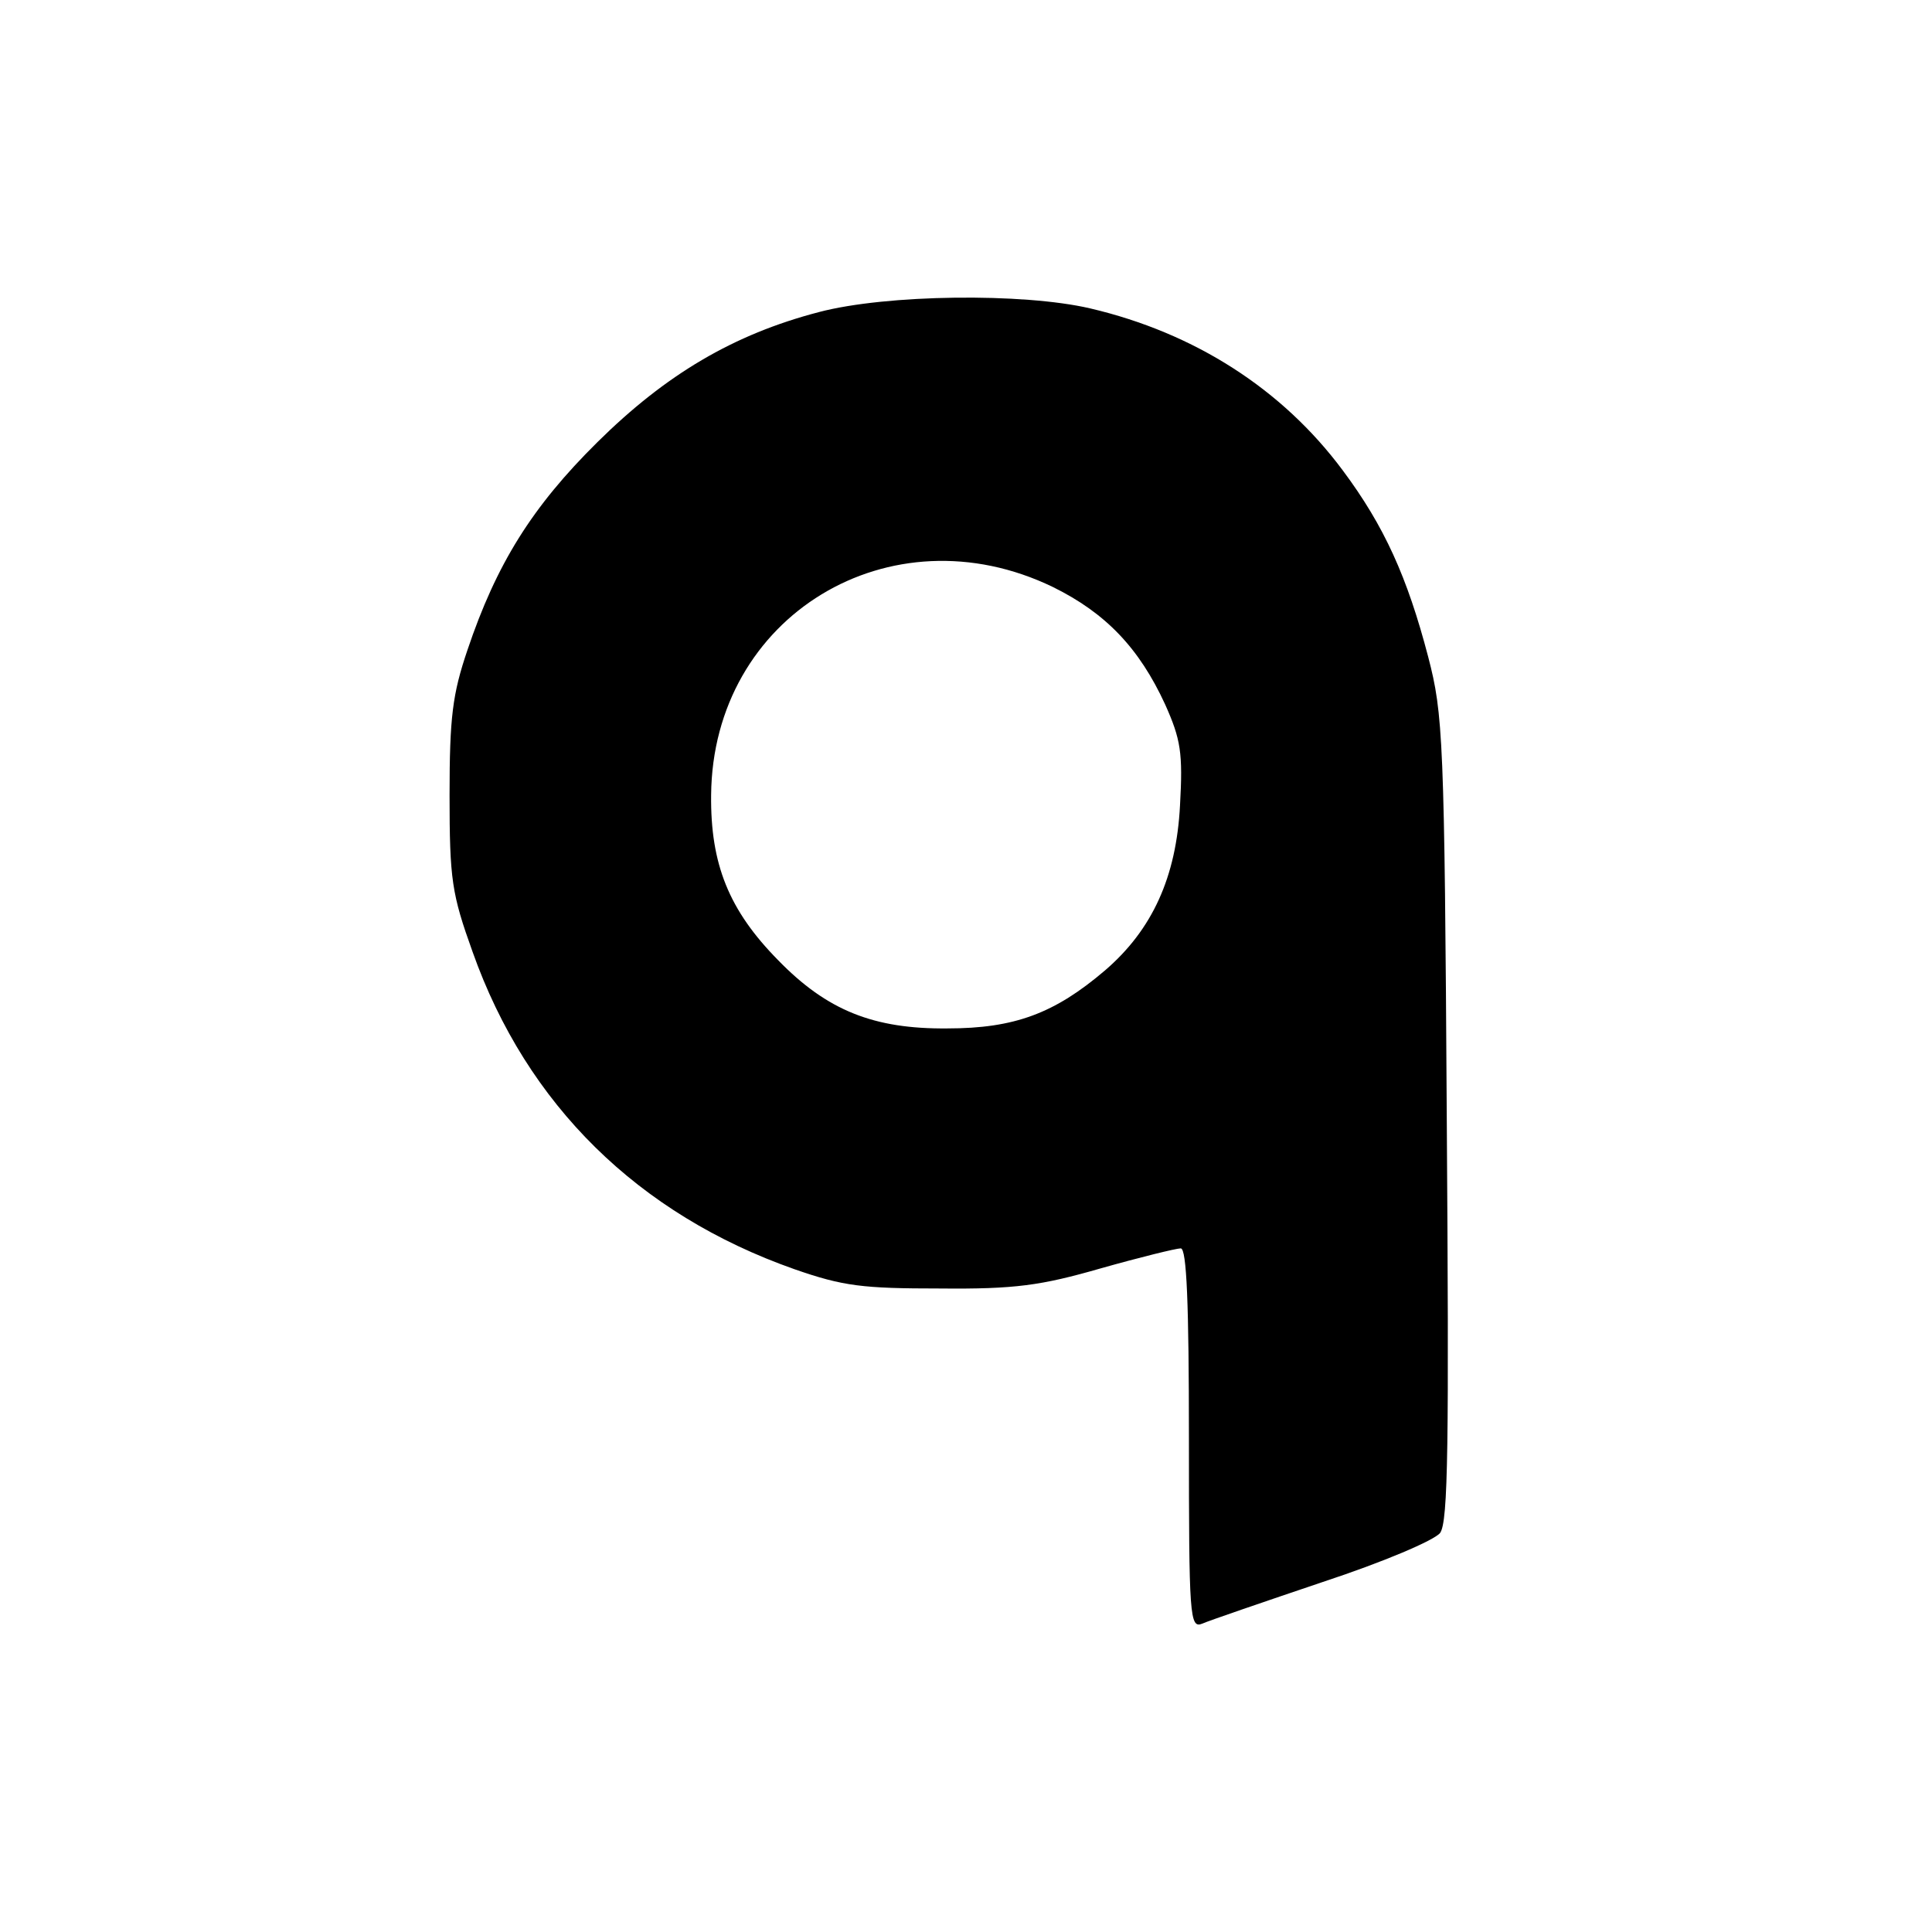<?xml version="1.0" standalone="no"?>
<!DOCTYPE svg PUBLIC "-//W3C//DTD SVG 20010904//EN"
 "http://www.w3.org/TR/2001/REC-SVG-20010904/DTD/svg10.dtd">
<svg version="1.0" xmlns="http://www.w3.org/2000/svg"
 width="260pt" height="260pt" viewBox="0 0 260 260"
 preserveAspectRatio="xMidYMid meet">
<g transform="translate(0,260) scale(0.1,-0.1)"
fill="#000000" stroke="none">
<path d="M1102 2180 c-115 -30 -206 -84 -298 -175 -88 -87 -136 -164 -175
-280 -20 -59 -24 -90 -24 -195 0 -114 3 -133 31 -211 73 -206 223 -353 433
-427 66 -23 92 -26 196 -26 101 -1 136 4 216 27 53 15 102 27 108 27 8 0 11
-74 11 -256 0 -240 1 -256 18 -249 9 4 82 29 162 56 82 27 150 56 158 66 11
15 12 120 9 558 -3 512 -5 544 -25 621 -28 107 -59 176 -115 251 -81 109 -199
185 -340 218 -90 21 -274 19 -365 -5z m315 -370 c71 -35 116 -82 151 -158 21
-47 24 -65 20 -136 -5 -96 -37 -167 -101 -222 -68 -58 -122 -78 -212 -78 -99
-1 -162 24 -228 92 -66 67 -91 129 -90 222 2 241 241 386 460 280z"/>
</g>
</svg>
